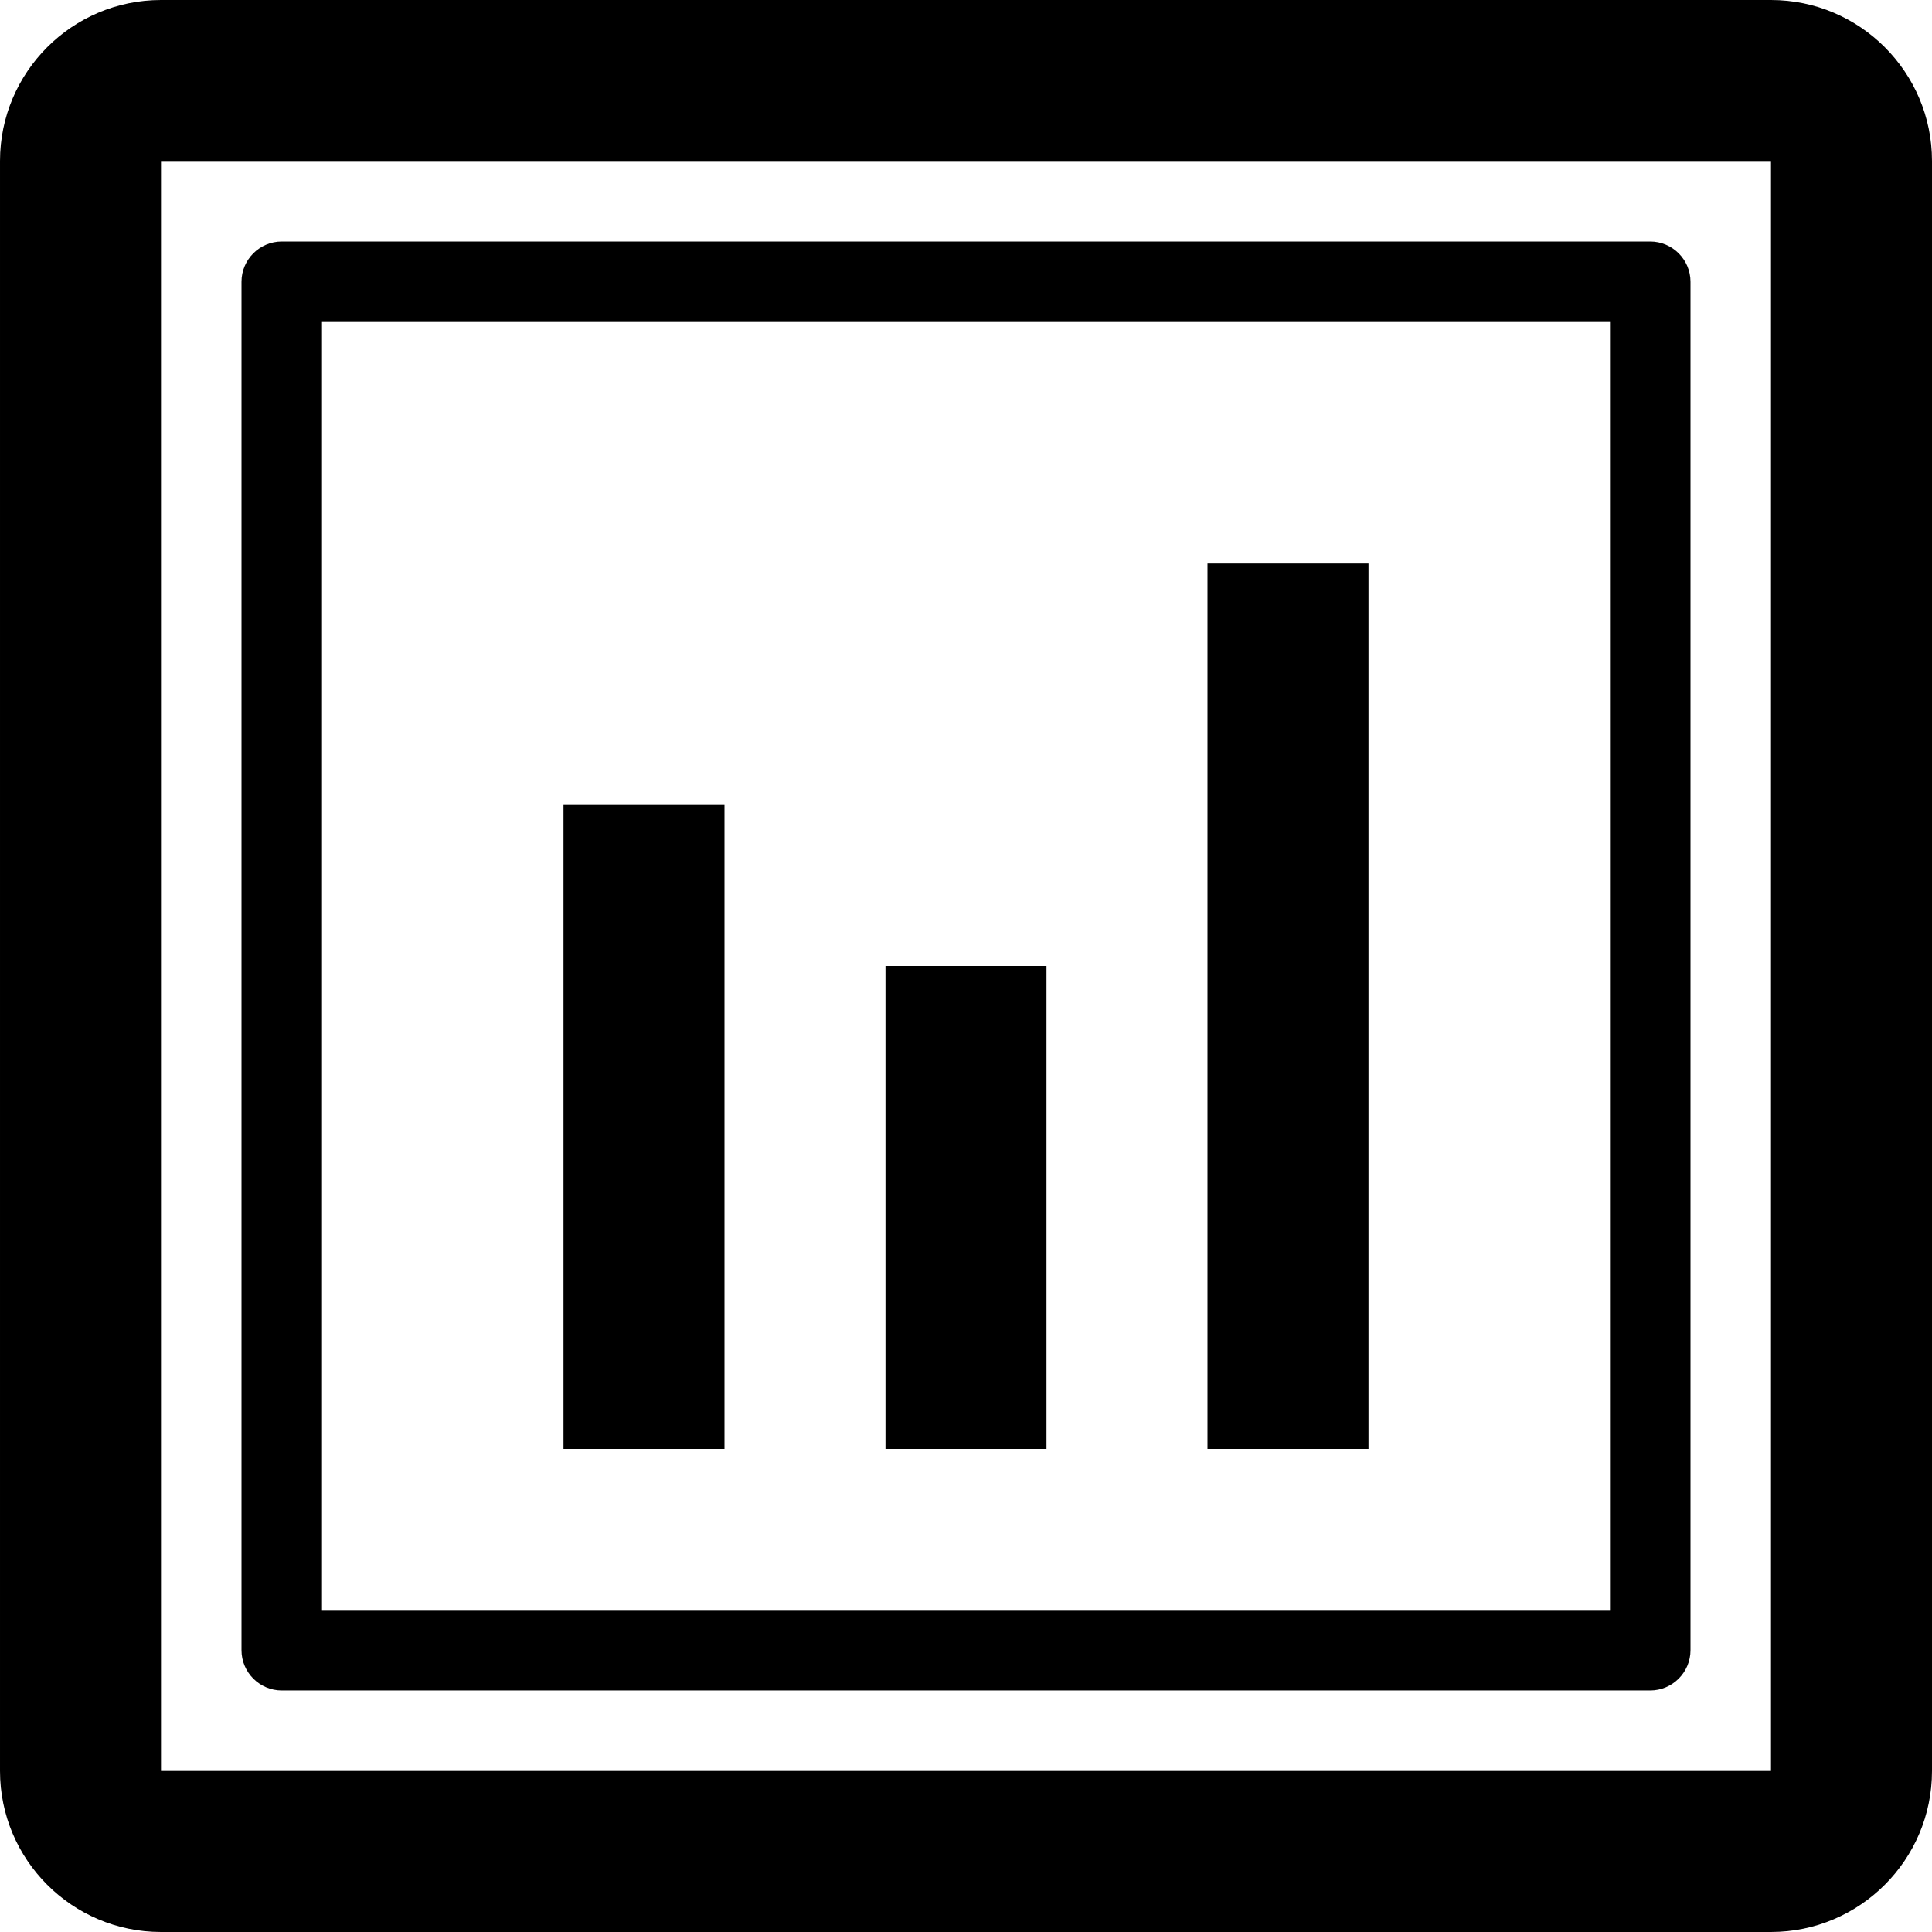<?xml version="1.0" encoding="UTF-8"?> <!-- Generated by IcoMoon.io --> <svg xmlns="http://www.w3.org/2000/svg" width="768" height="768" viewBox="0 0 768 768"><title></title><g id="icomoon-ignore"> </g><path d="M704 0h-640c-35.3 0-64 28.7-64 64v640c0 35.3 28.7 64 64 64h640c35.3 0 64-28.7 64-64v-640c0-35.3-28.7-64-64-64zM704 704h-640v-640h640v640c0.1 0 0 0 0 0z"></path><path d="M656 96h-544c-8.8 0-16 7.2-16 16v544c0 8.8 7.2 16 16 16h544c8.8 0 16-7.2 16-16v-544c0-8.8-7.2-16-16-16zM640 640h-512v-512h512v512z"></path><path d="M224 320h64v256h-64v-256z"></path><path d="M352 384h64v192h-64v-192z"></path><path d="M480 224h64v352h-64v-352z"></path></svg> 